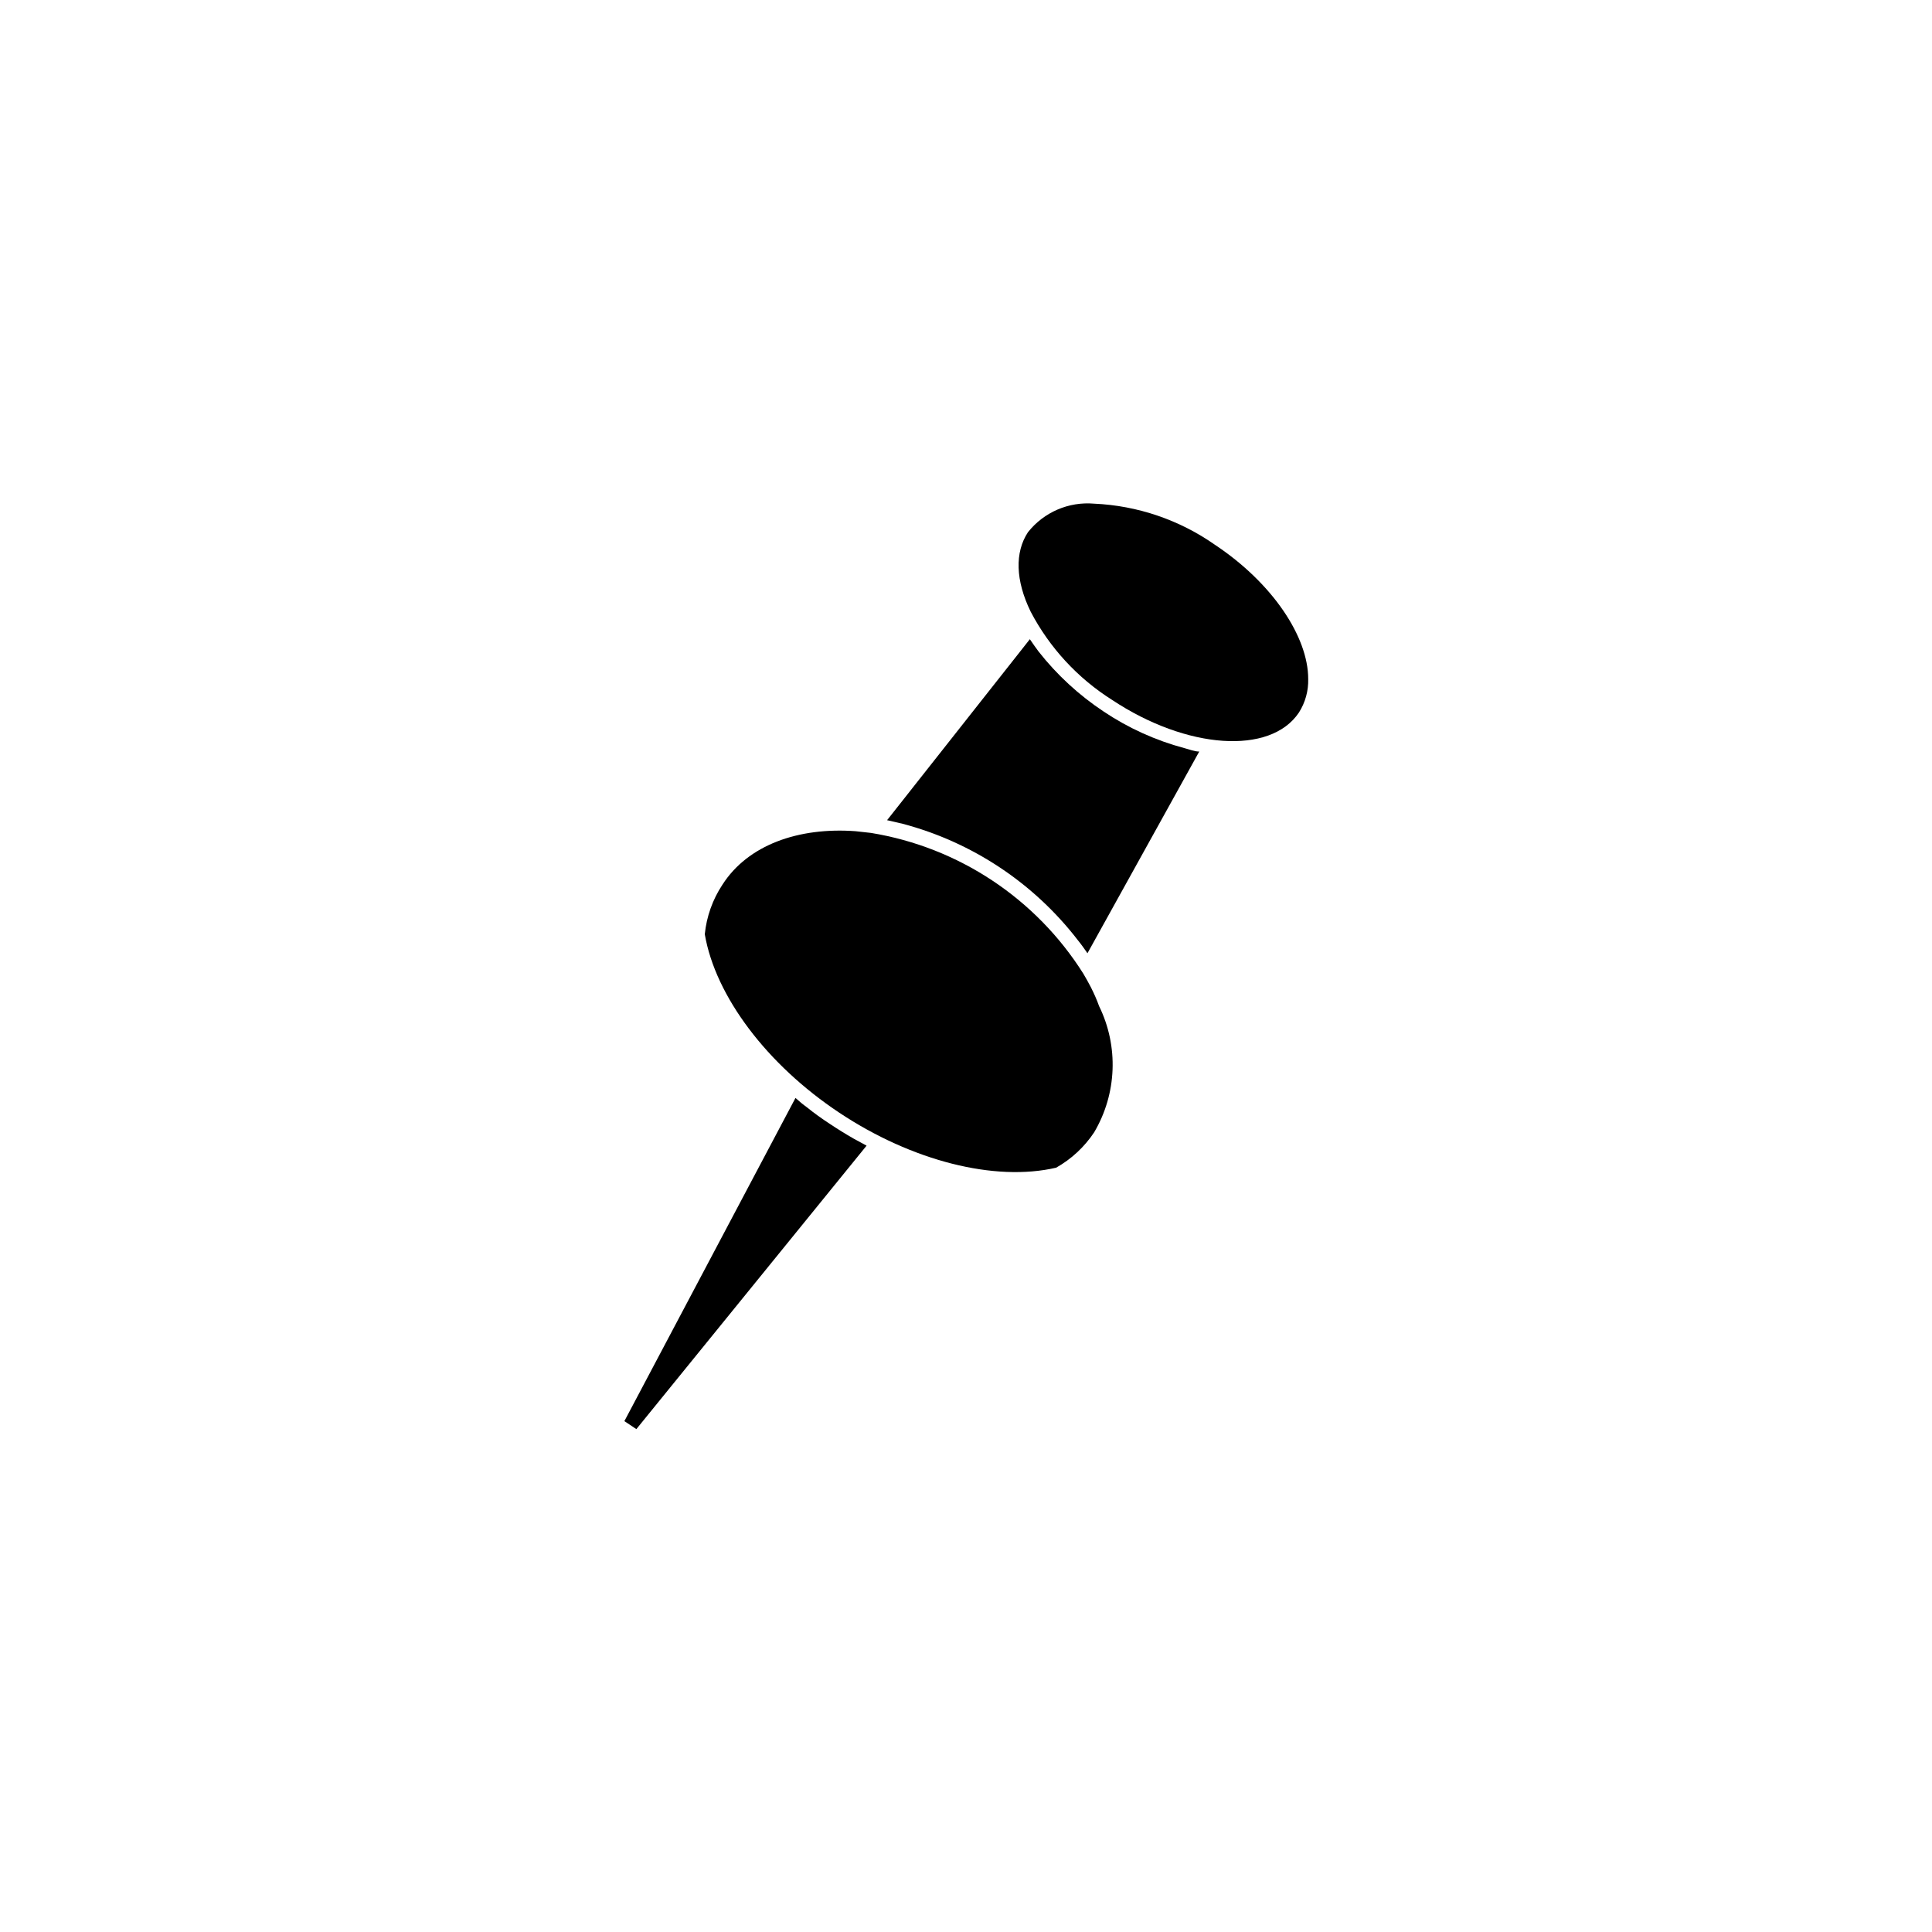 <?xml version="1.0" encoding="UTF-8"?>
<!-- The Best Svg Icon site in the world: iconSvg.co, Visit us! https://iconsvg.co -->
<svg fill="#000000" width="800px" height="800px" version="1.1" viewBox="144 144 512 512" xmlns="http://www.w3.org/2000/svg">
 <g>
  <path d="m363.88 441.82c-2.066-1.359-4.133-2.82-6.047-4.383-1.059-0.754-2.016-1.562-3.023-2.469l-45.344 85.648 3.176 2.117 61.012-75.121-3.426-1.863c-2.117-1.211-4.231-2.519-6.348-3.93z"/>
  <path d="m465.95 288.36c-9.41-6.594-20.508-10.371-31.988-10.883-6.746-0.586-13.328 2.254-17.535 7.555-3.527 5.34-3.324 12.797 0.707 21.059v0.004c5.008 9.551 12.445 17.613 21.562 23.375 19.801 13.148 41.969 14.66 49.523 3.375 1.695-2.66 2.555-5.766 2.469-8.918 0-11.133-9.422-25.391-24.738-35.566z"/>
  <path d="m436.52 332.59c-6.574-4.348-12.41-9.723-17.281-15.922-0.805-1.059-1.562-2.168-2.316-3.273l-37.836 47.961 4.133 0.957c18.465 4.887 34.801 15.746 46.449 30.883 0.906 1.109 1.715 2.266 2.519 3.426l29.625-53.453c-1.258 0-2.57-0.555-3.93-0.906-7.602-2.031-14.82-5.297-21.363-9.672z"/>
  <path d="m433.1 405.64c-0.656-1.211-1.309-2.469-2.016-3.629v0.004c-12.555-19.91-33.043-33.484-56.273-37.285l-4.082-0.453c-15.113-1.109-28.516 3.629-35.266 14.156-2.609 3.938-4.219 8.453-4.688 13.152 2.82 16.426 16.473 34.562 35.668 47.309 19.195 12.746 41.109 18.34 57.434 14.559h0.004c4.051-2.285 7.504-5.496 10.078-9.371 6.039-10.219 6.531-22.793 1.309-33.453-0.605-1.715-1.359-3.375-2.168-4.988z"/>
 </g>
</svg>